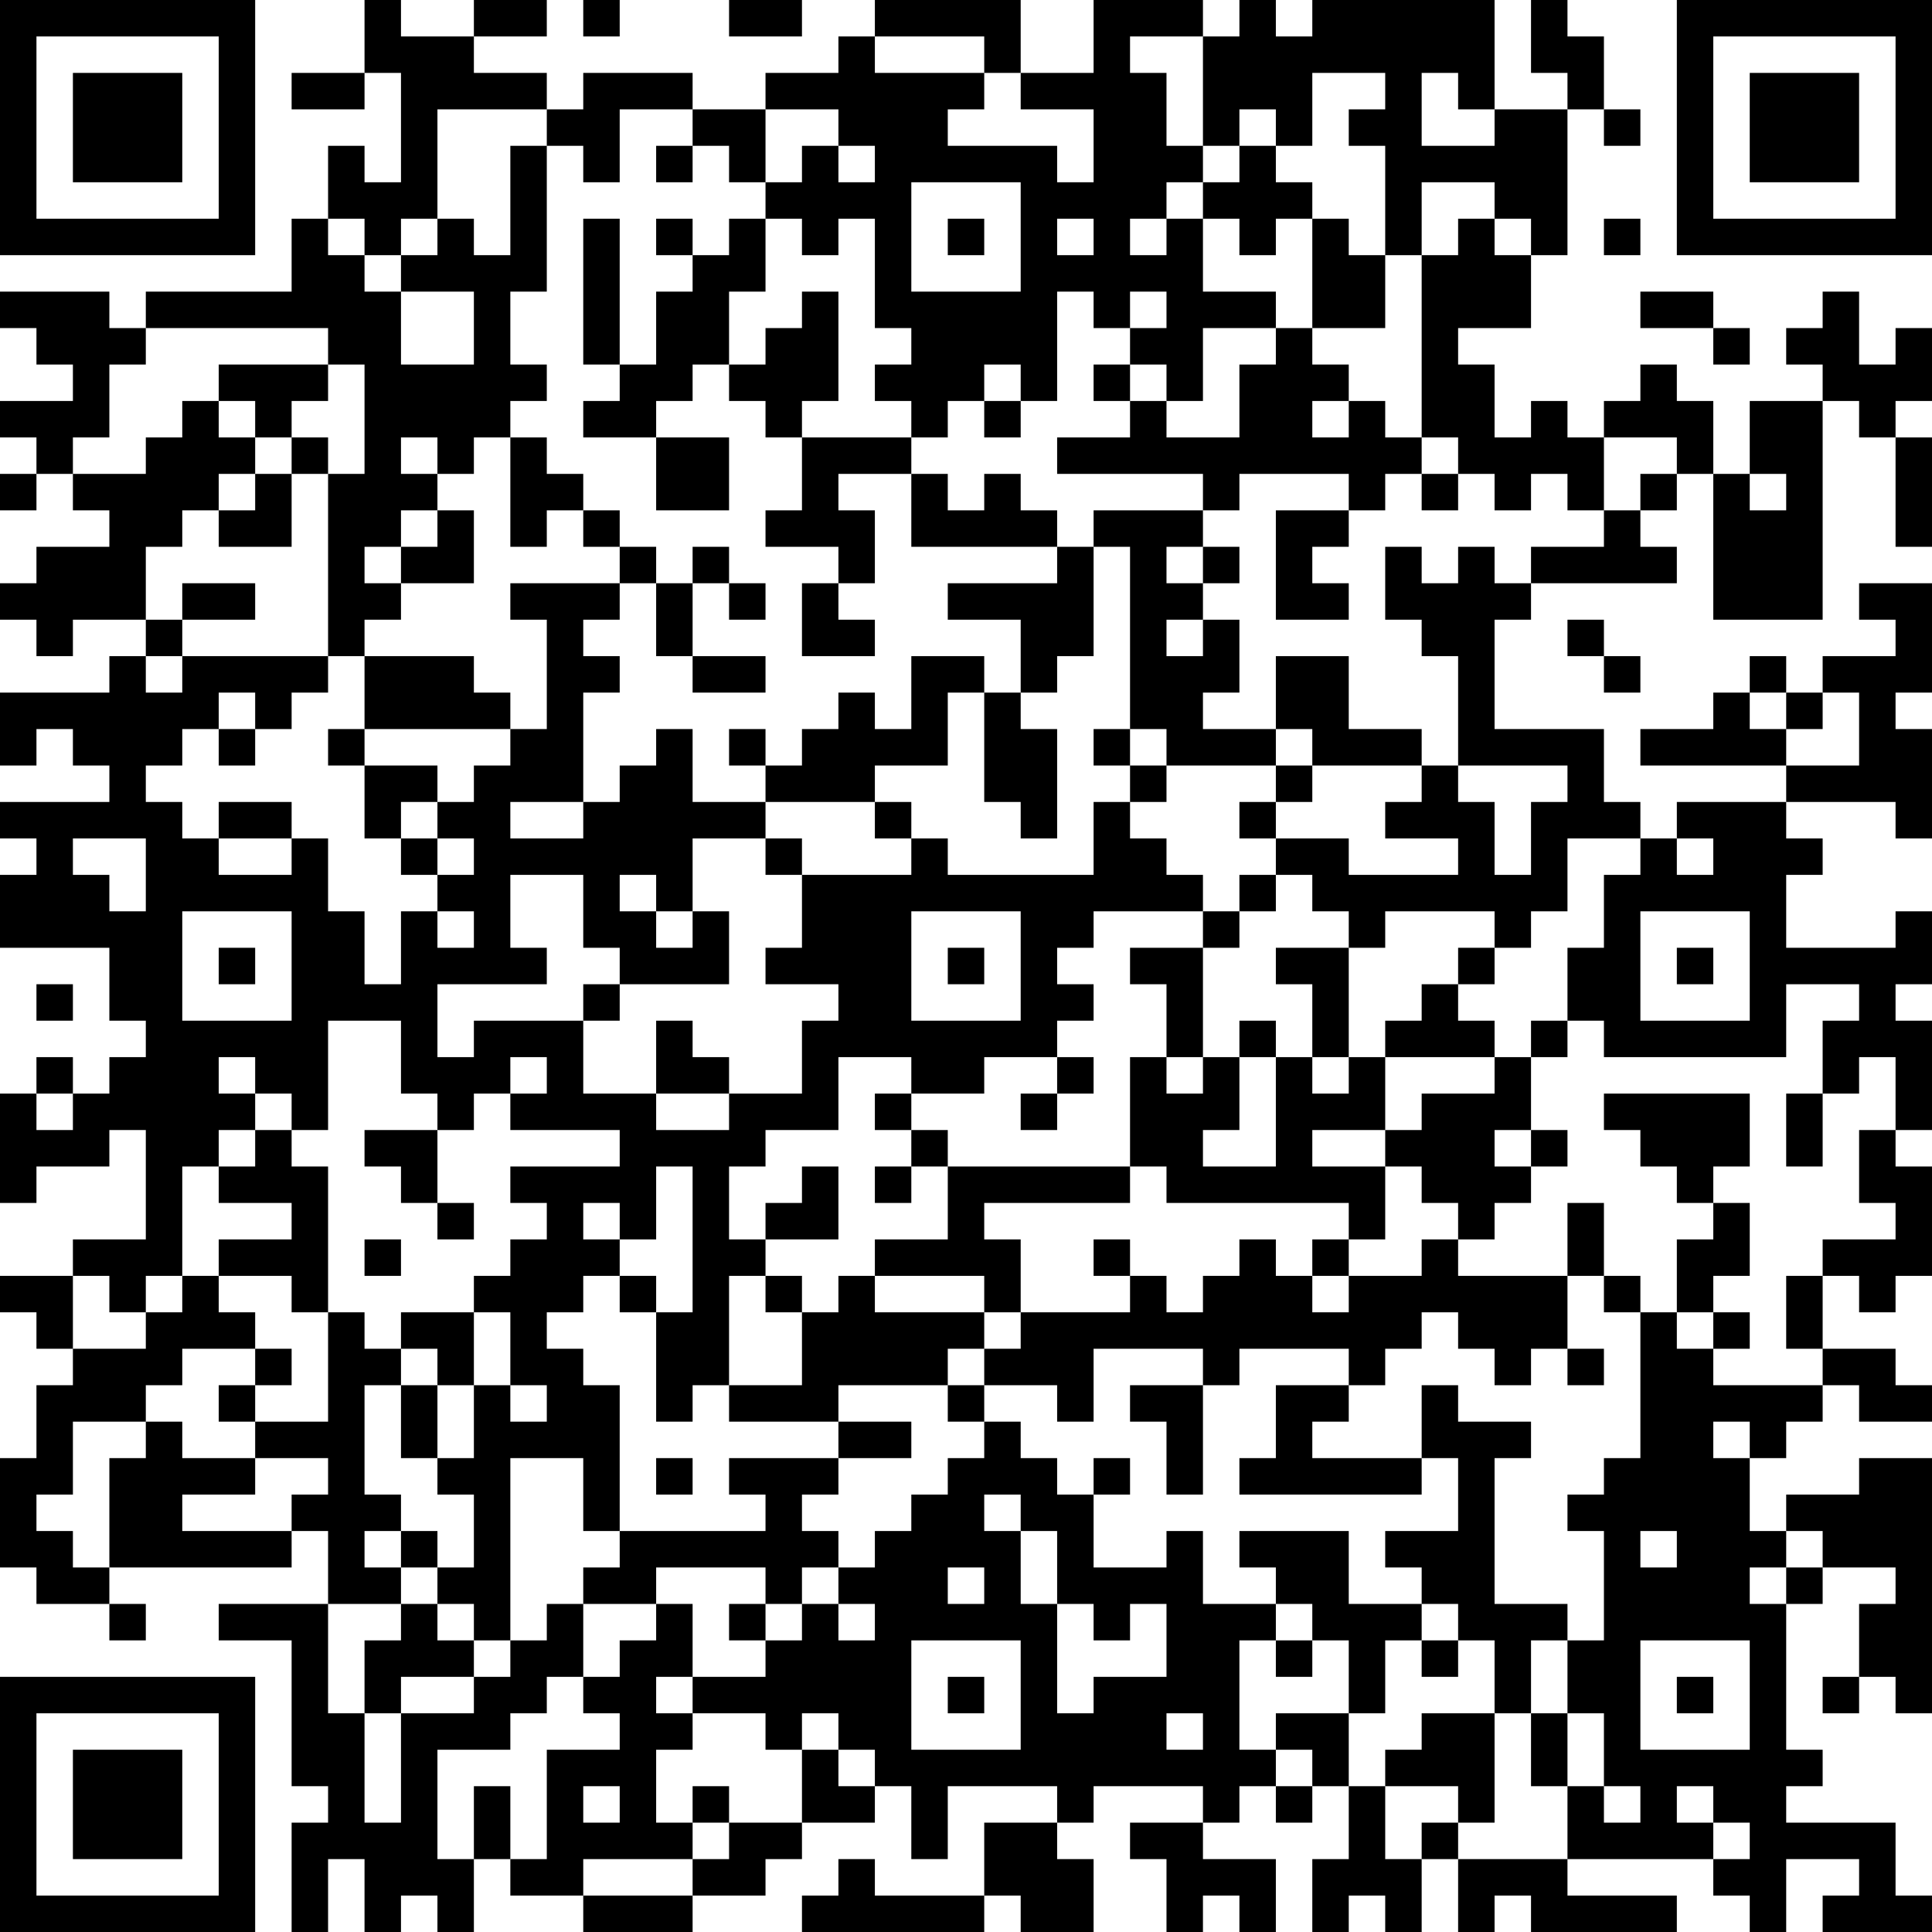<?xml version="1.0" encoding="UTF-8"?>
<svg xmlns="http://www.w3.org/2000/svg" version="1.1" width="250" height="250" viewBox="0 0 250 250"><rect x="0" y="0" width="250" height="250" fill="#ffffff"/><g transform="scale(4.717)"><g transform="translate(0,0)"><path fill-rule="evenodd" d="M10 0L10 2L8 2L8 3L10 3L10 2L11 2L11 5L10 5L10 4L9 4L9 6L8 6L8 8L4 8L4 9L3 9L3 8L0 8L0 9L1 9L1 10L2 10L2 11L0 11L0 12L1 12L1 13L0 13L0 14L1 14L1 13L2 13L2 14L3 14L3 15L1 15L1 16L0 16L0 17L1 17L1 18L2 18L2 17L4 17L4 18L3 18L3 19L0 19L0 21L1 21L1 20L2 20L2 21L3 21L3 22L0 22L0 23L1 23L1 24L0 24L0 26L3 26L3 28L4 28L4 29L3 29L3 30L2 30L2 29L1 29L1 30L0 30L0 33L1 33L1 32L3 32L3 31L4 31L4 34L2 34L2 35L0 35L0 36L1 36L1 37L2 37L2 38L1 38L1 40L0 40L0 43L1 43L1 44L3 44L3 45L4 45L4 44L3 44L3 43L8 43L8 42L9 42L9 44L6 44L6 45L8 45L8 49L9 49L9 50L8 50L8 53L9 53L9 51L10 51L10 53L11 53L11 52L12 52L12 53L13 53L13 51L14 51L14 52L16 52L16 53L19 53L19 52L21 52L21 51L22 51L22 50L24 50L24 49L25 49L25 51L26 51L26 49L29 49L29 50L27 50L27 52L24 52L24 51L23 51L23 52L22 52L22 53L27 53L27 52L28 52L28 53L30 53L30 51L29 51L29 50L30 50L30 49L33 49L33 50L31 50L31 51L32 51L32 53L33 53L33 52L34 52L34 53L35 53L35 51L33 51L33 50L34 50L34 49L35 49L35 50L36 50L36 49L37 49L37 51L36 51L36 53L37 53L37 52L38 52L38 53L39 53L39 51L40 51L40 53L41 53L41 52L42 52L42 53L46 53L46 52L43 52L43 51L47 51L47 52L48 52L48 53L49 53L49 51L51 51L51 52L50 52L50 53L53 53L53 52L52 52L52 50L49 50L49 49L50 49L50 48L49 48L49 44L50 44L50 43L52 43L52 44L51 44L51 46L50 46L50 47L51 47L51 46L52 46L52 47L53 47L53 40L51 40L51 41L49 41L49 42L48 42L48 40L49 40L49 39L50 39L50 38L51 38L51 39L53 39L53 38L52 38L52 37L50 37L50 35L51 35L51 36L52 36L52 35L53 35L53 32L52 32L52 31L53 31L53 28L52 28L52 27L53 27L53 25L52 25L52 26L49 26L49 24L50 24L50 23L49 23L49 22L52 22L52 23L53 23L53 20L52 20L52 19L53 19L53 16L51 16L51 17L52 17L52 18L50 18L50 19L49 19L49 18L48 18L48 19L47 19L47 20L45 20L45 21L49 21L49 22L46 22L46 23L45 23L45 22L44 22L44 20L41 20L41 17L42 17L42 16L46 16L46 15L45 15L45 14L46 14L46 13L47 13L47 17L50 17L50 11L51 11L51 12L52 12L52 15L53 15L53 12L52 12L52 11L53 11L53 9L52 9L52 10L51 10L51 8L50 8L50 9L49 9L49 10L50 10L50 11L48 11L48 13L47 13L47 11L46 11L46 10L45 10L45 11L44 11L44 12L43 12L43 11L42 11L42 12L41 12L41 10L40 10L40 9L42 9L42 7L43 7L43 3L44 3L44 4L45 4L45 3L44 3L44 1L43 1L43 0L42 0L42 2L43 2L43 3L41 3L41 0L36 0L36 1L35 1L35 0L34 0L34 1L33 1L33 0L30 0L30 2L28 2L28 0L24 0L24 1L23 1L23 2L21 2L21 3L19 3L19 2L16 2L16 3L15 3L15 2L13 2L13 1L15 1L15 0L13 0L13 1L11 1L11 0ZM16 0L16 1L17 1L17 0ZM20 0L20 1L22 1L22 0ZM24 1L24 2L27 2L27 3L26 3L26 4L29 4L29 5L30 5L30 3L28 3L28 2L27 2L27 1ZM31 1L31 2L32 2L32 4L33 4L33 5L32 5L32 6L31 6L31 7L32 7L32 6L33 6L33 8L35 8L35 9L33 9L33 11L32 11L32 10L31 10L31 9L32 9L32 8L31 8L31 9L30 9L30 8L29 8L29 11L28 11L28 10L27 10L27 11L26 11L26 12L25 12L25 11L24 11L24 10L25 10L25 9L24 9L24 6L23 6L23 7L22 7L22 6L21 6L21 5L22 5L22 4L23 4L23 5L24 5L24 4L23 4L23 3L21 3L21 5L20 5L20 4L19 4L19 3L17 3L17 5L16 5L16 4L15 4L15 3L12 3L12 6L11 6L11 7L10 7L10 6L9 6L9 7L10 7L10 8L11 8L11 10L13 10L13 8L11 8L11 7L12 7L12 6L13 6L13 7L14 7L14 4L15 4L15 8L14 8L14 10L15 10L15 11L14 11L14 12L13 12L13 13L12 13L12 12L11 12L11 13L12 13L12 14L11 14L11 15L10 15L10 16L11 16L11 17L10 17L10 18L9 18L9 13L10 13L10 10L9 10L9 9L4 9L4 10L3 10L3 12L2 12L2 13L4 13L4 12L5 12L5 11L6 11L6 12L7 12L7 13L6 13L6 14L5 14L5 15L4 15L4 17L5 17L5 18L4 18L4 19L5 19L5 18L9 18L9 19L8 19L8 20L7 20L7 19L6 19L6 20L5 20L5 21L4 21L4 22L5 22L5 23L6 23L6 24L8 24L8 23L9 23L9 25L10 25L10 27L11 27L11 25L12 25L12 26L13 26L13 25L12 25L12 24L13 24L13 23L12 23L12 22L13 22L13 21L14 21L14 20L15 20L15 17L14 17L14 16L17 16L17 17L16 17L16 18L17 18L17 19L16 19L16 22L14 22L14 23L16 23L16 22L17 22L17 21L18 21L18 20L19 20L19 22L21 22L21 23L19 23L19 25L18 25L18 24L17 24L17 25L18 25L18 26L19 26L19 25L20 25L20 27L17 27L17 26L16 26L16 24L14 24L14 26L15 26L15 27L12 27L12 29L13 29L13 28L16 28L16 30L18 30L18 31L20 31L20 30L22 30L22 28L23 28L23 27L21 27L21 26L22 26L22 24L25 24L25 23L26 23L26 24L30 24L30 22L31 22L31 23L32 23L32 24L33 24L33 25L30 25L30 26L29 26L29 27L30 27L30 28L29 28L29 29L27 29L27 30L25 30L25 29L23 29L23 31L21 31L21 32L20 32L20 34L21 34L21 35L20 35L20 38L19 38L19 39L18 39L18 36L19 36L19 32L18 32L18 34L17 34L17 33L16 33L16 34L17 34L17 35L16 35L16 36L15 36L15 37L16 37L16 38L17 38L17 42L16 42L16 40L14 40L14 45L13 45L13 44L12 44L12 43L13 43L13 41L12 41L12 40L13 40L13 38L14 38L14 39L15 39L15 38L14 38L14 36L13 36L13 35L14 35L14 34L15 34L15 33L14 33L14 32L17 32L17 31L14 31L14 30L15 30L15 29L14 29L14 30L13 30L13 31L12 31L12 30L11 30L11 28L9 28L9 31L8 31L8 30L7 30L7 29L6 29L6 30L7 30L7 31L6 31L6 32L5 32L5 35L4 35L4 36L3 36L3 35L2 35L2 37L4 37L4 36L5 36L5 35L6 35L6 36L7 36L7 37L5 37L5 38L4 38L4 39L2 39L2 41L1 41L1 42L2 42L2 43L3 43L3 40L4 40L4 39L5 39L5 40L7 40L7 41L5 41L5 42L8 42L8 41L9 41L9 40L7 40L7 39L9 39L9 36L10 36L10 37L11 37L11 38L10 38L10 41L11 41L11 42L10 42L10 43L11 43L11 44L9 44L9 47L10 47L10 50L11 50L11 47L13 47L13 46L14 46L14 45L15 45L15 44L16 44L16 46L15 46L15 47L14 47L14 48L12 48L12 51L13 51L13 49L14 49L14 51L15 51L15 48L17 48L17 47L16 47L16 46L17 46L17 45L18 45L18 44L19 44L19 46L18 46L18 47L19 47L19 48L18 48L18 50L19 50L19 51L16 51L16 52L19 52L19 51L20 51L20 50L22 50L22 48L23 48L23 49L24 49L24 48L23 48L23 47L22 47L22 48L21 48L21 47L19 47L19 46L21 46L21 45L22 45L22 44L23 44L23 45L24 45L24 44L23 44L23 43L24 43L24 42L25 42L25 41L26 41L26 40L27 40L27 39L28 39L28 40L29 40L29 41L30 41L30 43L32 43L32 42L33 42L33 44L35 44L35 45L34 45L34 48L35 48L35 49L36 49L36 48L35 48L35 47L37 47L37 49L38 49L38 51L39 51L39 50L40 50L40 51L43 51L43 49L44 49L44 50L45 50L45 49L44 49L44 47L43 47L43 45L44 45L44 42L43 42L43 41L44 41L44 40L45 40L45 36L46 36L46 37L47 37L47 38L50 38L50 37L49 37L49 35L50 35L50 34L52 34L52 33L51 33L51 31L52 31L52 29L51 29L51 30L50 30L50 28L51 28L51 27L49 27L49 29L44 29L44 28L43 28L43 26L44 26L44 24L45 24L45 23L43 23L43 25L42 25L42 26L41 26L41 25L38 25L38 26L37 26L37 25L36 25L36 24L35 24L35 23L37 23L37 24L40 24L40 23L38 23L38 22L39 22L39 21L40 21L40 22L41 22L41 24L42 24L42 22L43 22L43 21L40 21L40 18L39 18L39 17L38 17L38 15L39 15L39 16L40 16L40 15L41 15L41 16L42 16L42 15L44 15L44 14L45 14L45 13L46 13L46 12L44 12L44 14L43 14L43 13L42 13L42 14L41 14L41 13L40 13L40 12L39 12L39 7L40 7L40 6L41 6L41 7L42 7L42 6L41 6L41 5L39 5L39 7L38 7L38 4L37 4L37 3L38 3L38 2L36 2L36 4L35 4L35 3L34 3L34 4L33 4L33 1ZM39 2L39 4L41 4L41 3L40 3L40 2ZM18 4L18 5L19 5L19 4ZM34 4L34 5L33 5L33 6L34 6L34 7L35 7L35 6L36 6L36 9L35 9L35 10L34 10L34 12L32 12L32 11L31 11L31 10L30 10L30 11L31 11L31 12L29 12L29 13L33 13L33 14L30 14L30 15L29 15L29 14L28 14L28 13L27 13L27 14L26 14L26 13L25 13L25 12L22 12L22 11L23 11L23 8L22 8L22 9L21 9L21 10L20 10L20 8L21 8L21 6L20 6L20 7L19 7L19 6L18 6L18 7L19 7L19 8L18 8L18 10L17 10L17 6L16 6L16 10L17 10L17 11L16 11L16 12L18 12L18 14L20 14L20 12L18 12L18 11L19 11L19 10L20 10L20 11L21 11L21 12L22 12L22 14L21 14L21 15L23 15L23 16L22 16L22 18L24 18L24 17L23 17L23 16L24 16L24 14L23 14L23 13L25 13L25 15L29 15L29 16L26 16L26 17L28 17L28 19L27 19L27 18L25 18L25 20L24 20L24 19L23 19L23 20L22 20L22 21L21 21L21 20L20 20L20 21L21 21L21 22L24 22L24 23L25 23L25 22L24 22L24 21L26 21L26 19L27 19L27 22L28 22L28 23L29 23L29 20L28 20L28 19L29 19L29 18L30 18L30 15L31 15L31 20L30 20L30 21L31 21L31 22L32 22L32 21L35 21L35 22L34 22L34 23L35 23L35 22L36 22L36 21L39 21L39 20L37 20L37 18L35 18L35 20L33 20L33 19L34 19L34 17L33 17L33 16L34 16L34 15L33 15L33 14L34 14L34 13L37 13L37 14L35 14L35 17L37 17L37 16L36 16L36 15L37 15L37 14L38 14L38 13L39 13L39 14L40 14L40 13L39 13L39 12L38 12L38 11L37 11L37 10L36 10L36 9L38 9L38 7L37 7L37 6L36 6L36 5L35 5L35 4ZM25 5L25 8L28 8L28 5ZM26 6L26 7L27 7L27 6ZM29 6L29 7L30 7L30 6ZM44 6L44 7L45 7L45 6ZM45 8L45 9L47 9L47 10L48 10L48 9L47 9L47 8ZM6 10L6 11L7 11L7 12L8 12L8 13L7 13L7 14L6 14L6 15L8 15L8 13L9 13L9 12L8 12L8 11L9 11L9 10ZM27 11L27 12L28 12L28 11ZM36 11L36 12L37 12L37 11ZM14 12L14 15L15 15L15 14L16 14L16 15L17 15L17 16L18 16L18 18L19 18L19 19L21 19L21 18L19 18L19 16L20 16L20 17L21 17L21 16L20 16L20 15L19 15L19 16L18 16L18 15L17 15L17 14L16 14L16 13L15 13L15 12ZM48 13L48 14L49 14L49 13ZM12 14L12 15L11 15L11 16L13 16L13 14ZM32 15L32 16L33 16L33 15ZM5 16L5 17L7 17L7 16ZM32 17L32 18L33 18L33 17ZM43 17L43 18L44 18L44 19L45 19L45 18L44 18L44 17ZM10 18L10 20L9 20L9 21L10 21L10 23L11 23L11 24L12 24L12 23L11 23L11 22L12 22L12 21L10 21L10 20L14 20L14 19L13 19L13 18ZM48 19L48 20L49 20L49 21L51 21L51 19L50 19L50 20L49 20L49 19ZM6 20L6 21L7 21L7 20ZM31 20L31 21L32 21L32 20ZM35 20L35 21L36 21L36 20ZM6 22L6 23L8 23L8 22ZM2 23L2 24L3 24L3 25L4 25L4 23ZM21 23L21 24L22 24L22 23ZM46 23L46 24L47 24L47 23ZM34 24L34 25L33 25L33 26L31 26L31 27L32 27L32 29L31 29L31 32L26 32L26 31L25 31L25 30L24 30L24 31L25 31L25 32L24 32L24 33L25 33L25 32L26 32L26 34L24 34L24 35L23 35L23 36L22 36L22 35L21 35L21 36L22 36L22 38L20 38L20 39L23 39L23 40L20 40L20 41L21 41L21 42L17 42L17 43L16 43L16 44L18 44L18 43L21 43L21 44L20 44L20 45L21 45L21 44L22 44L22 43L23 43L23 42L22 42L22 41L23 41L23 40L25 40L25 39L23 39L23 38L26 38L26 39L27 39L27 38L29 38L29 39L30 39L30 37L33 37L33 38L31 38L31 39L32 39L32 41L33 41L33 38L34 38L34 37L37 37L37 38L35 38L35 40L34 40L34 41L39 41L39 40L40 40L40 42L38 42L38 43L39 43L39 44L37 44L37 42L34 42L34 43L35 43L35 44L36 44L36 45L35 45L35 46L36 46L36 45L37 45L37 47L38 47L38 45L39 45L39 46L40 46L40 45L41 45L41 47L39 47L39 48L38 48L38 49L40 49L40 50L41 50L41 47L42 47L42 49L43 49L43 47L42 47L42 45L43 45L43 44L41 44L41 40L42 40L42 39L40 39L40 38L39 38L39 40L36 40L36 39L37 39L37 38L38 38L38 37L39 37L39 36L40 36L40 37L41 37L41 38L42 38L42 37L43 37L43 38L44 38L44 37L43 37L43 35L44 35L44 36L45 36L45 35L44 35L44 33L43 33L43 35L40 35L40 34L41 34L41 33L42 33L42 32L43 32L43 31L42 31L42 29L43 29L43 28L42 28L42 29L41 29L41 28L40 28L40 27L41 27L41 26L40 26L40 27L39 27L39 28L38 28L38 29L37 29L37 26L35 26L35 27L36 27L36 29L35 29L35 28L34 28L34 29L33 29L33 26L34 26L34 25L35 25L35 24ZM5 25L5 28L8 28L8 25ZM25 25L25 28L28 28L28 25ZM45 25L45 28L48 28L48 25ZM6 26L6 27L7 27L7 26ZM26 26L26 27L27 27L27 26ZM46 26L46 27L47 27L47 26ZM1 27L1 28L2 28L2 27ZM16 27L16 28L17 28L17 27ZM18 28L18 30L20 30L20 29L19 29L19 28ZM29 29L29 30L28 30L28 31L29 31L29 30L30 30L30 29ZM32 29L32 30L33 30L33 29ZM34 29L34 31L33 31L33 32L35 32L35 29ZM36 29L36 30L37 30L37 29ZM38 29L38 31L36 31L36 32L38 32L38 34L37 34L37 33L32 33L32 32L31 32L31 33L27 33L27 34L28 34L28 36L27 36L27 35L24 35L24 36L27 36L27 37L26 37L26 38L27 38L27 37L28 37L28 36L31 36L31 35L32 35L32 36L33 36L33 35L34 35L34 34L35 34L35 35L36 35L36 36L37 36L37 35L39 35L39 34L40 34L40 33L39 33L39 32L38 32L38 31L39 31L39 30L41 30L41 29ZM1 30L1 31L2 31L2 30ZM44 30L44 31L45 31L45 32L46 32L46 33L47 33L47 34L46 34L46 36L47 36L47 37L48 37L48 36L47 36L47 35L48 35L48 33L47 33L47 32L48 32L48 30ZM49 30L49 32L50 32L50 30ZM7 31L7 32L6 32L6 33L8 33L8 34L6 34L6 35L8 35L8 36L9 36L9 32L8 32L8 31ZM10 31L10 32L11 32L11 33L12 33L12 34L13 34L13 33L12 33L12 31ZM41 31L41 32L42 32L42 31ZM22 32L22 33L21 33L21 34L23 34L23 32ZM10 34L10 35L11 35L11 34ZM30 34L30 35L31 35L31 34ZM36 34L36 35L37 35L37 34ZM17 35L17 36L18 36L18 35ZM11 36L11 37L12 37L12 38L11 38L11 40L12 40L12 38L13 38L13 36ZM7 37L7 38L6 38L6 39L7 39L7 38L8 38L8 37ZM47 39L47 40L48 40L48 39ZM18 40L18 41L19 41L19 40ZM30 40L30 41L31 41L31 40ZM27 41L27 42L28 42L28 44L29 44L29 47L30 47L30 46L32 46L32 44L31 44L31 45L30 45L30 44L29 44L29 42L28 42L28 41ZM11 42L11 43L12 43L12 42ZM45 42L45 43L46 43L46 42ZM49 42L49 43L48 43L48 44L49 44L49 43L50 43L50 42ZM26 43L26 44L27 44L27 43ZM11 44L11 45L10 45L10 47L11 47L11 46L13 46L13 45L12 45L12 44ZM39 44L39 45L40 45L40 44ZM25 45L25 48L28 48L28 45ZM45 45L45 48L48 48L48 45ZM26 46L26 47L27 47L27 46ZM46 46L46 47L47 47L47 46ZM32 47L32 48L33 48L33 47ZM16 49L16 50L17 50L17 49ZM19 49L19 50L20 50L20 49ZM46 49L46 50L47 50L47 51L48 51L48 50L47 50L47 49ZM0 0L0 7L7 7L7 0ZM1 1L1 6L6 6L6 1ZM2 2L2 5L5 5L5 2ZM46 0L46 7L53 7L53 0ZM47 1L47 6L52 6L52 1ZM48 2L48 5L51 5L51 2ZM0 46L0 53L7 53L7 46ZM1 47L1 52L6 52L6 47ZM2 48L2 51L5 51L5 48Z" fill="#000000"/></g></g></svg>
